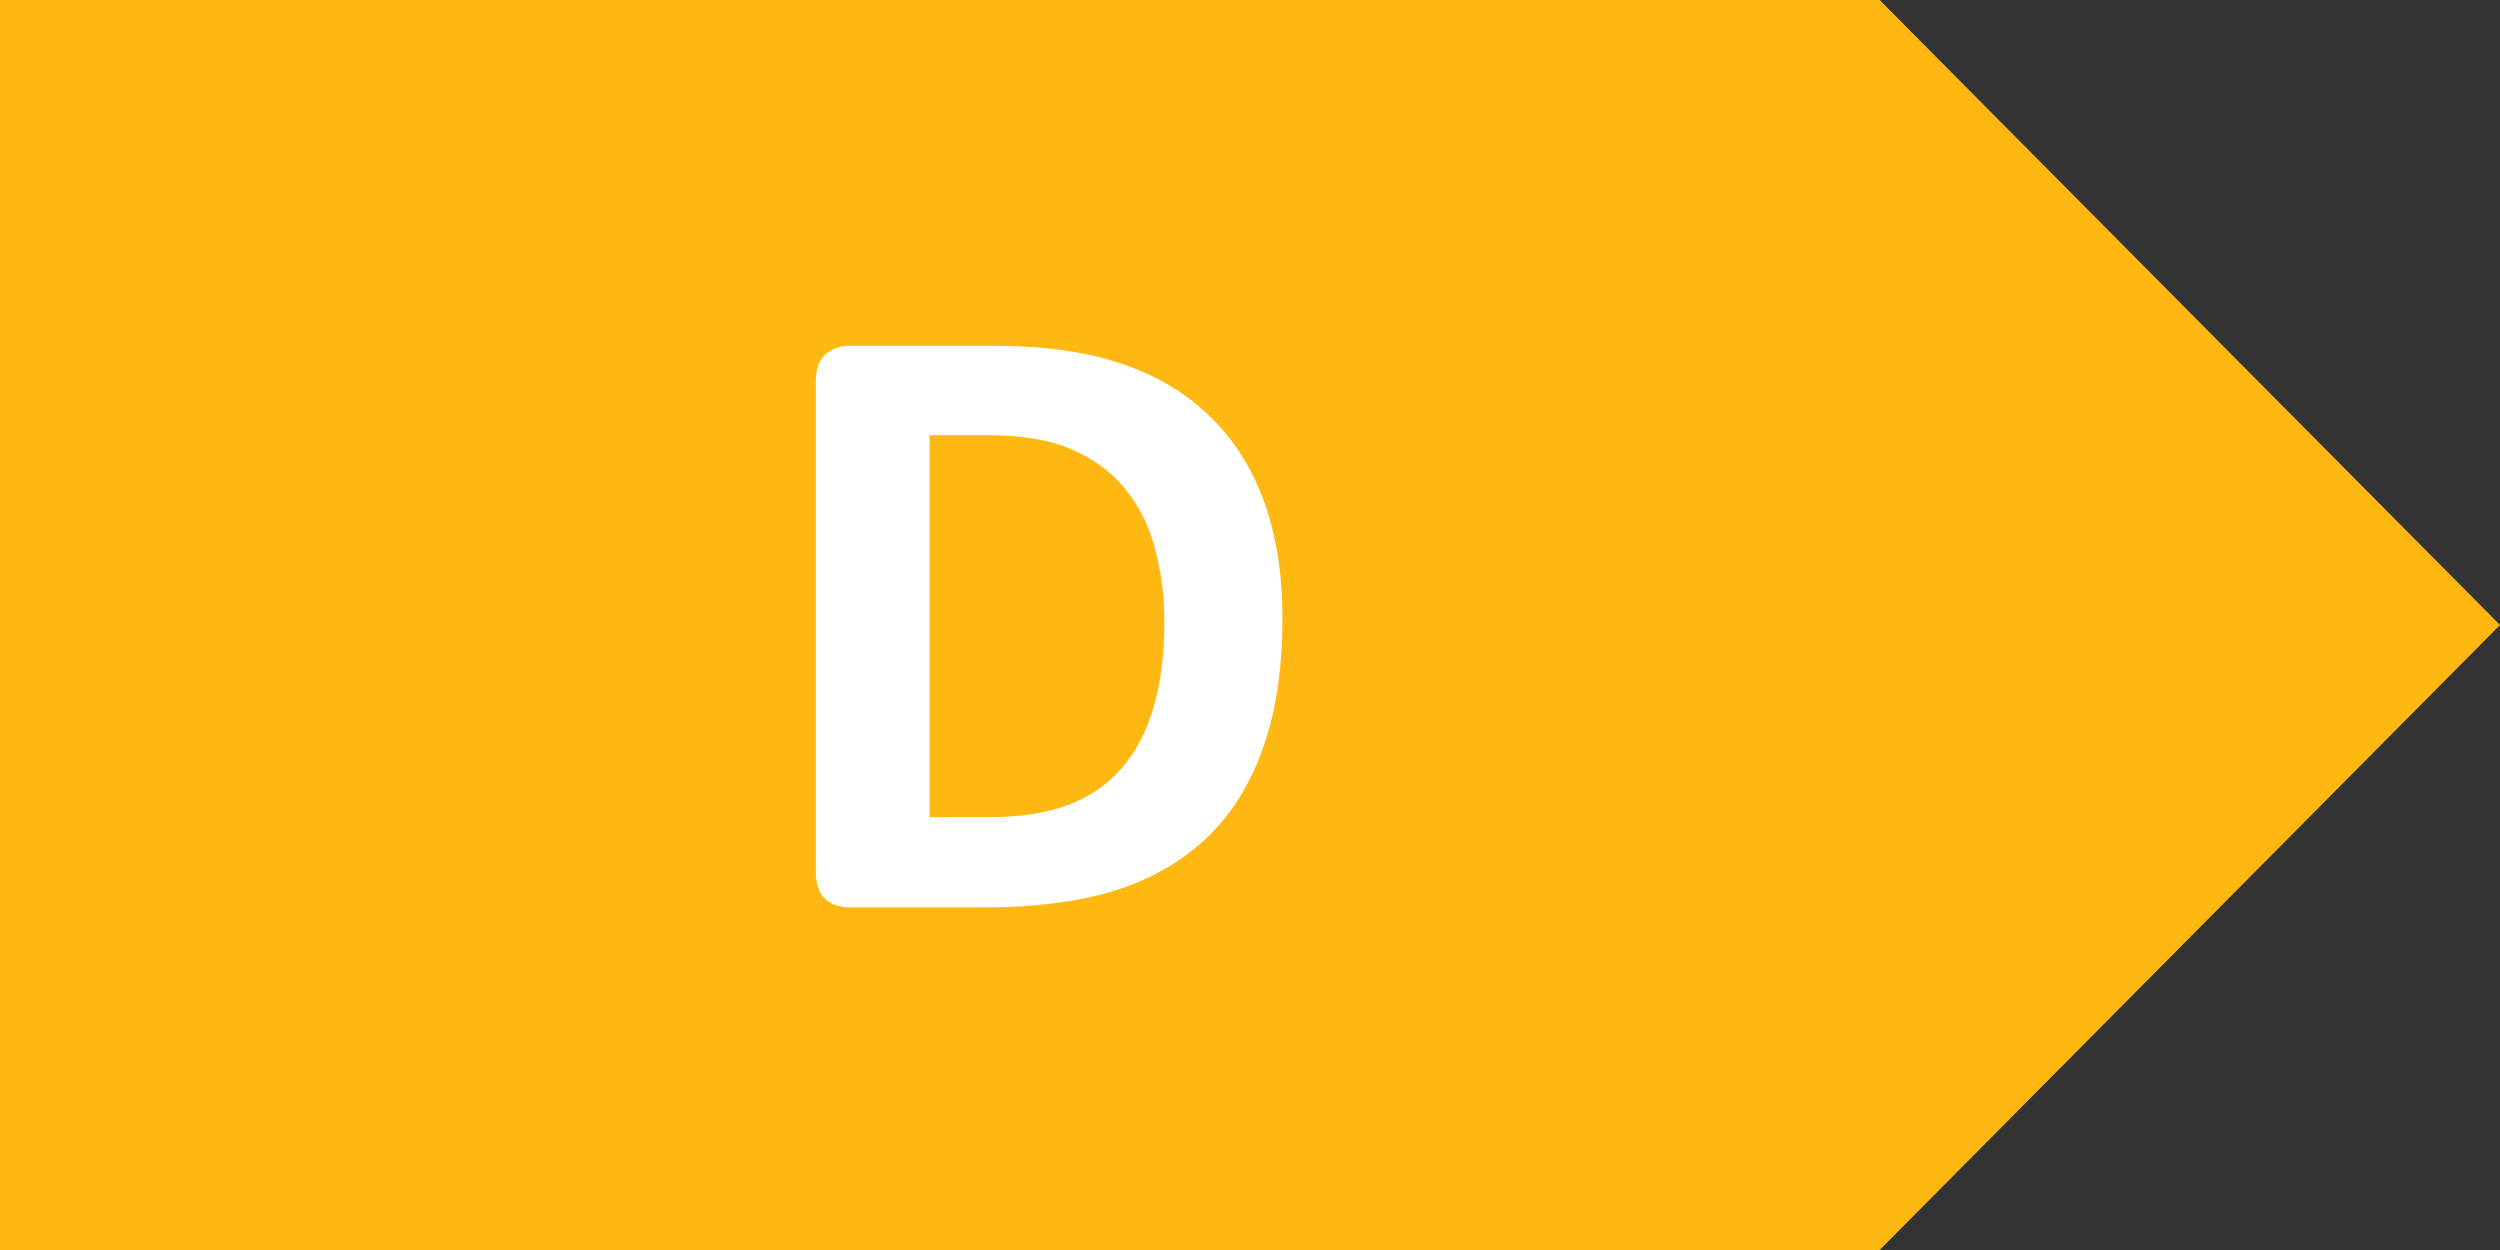 <svg width="270" height="135" viewBox="0 0 270 135" fill="none" xmlns="http://www.w3.org/2000/svg">
<rect x="0" y="0" width="270" height="135" fill="#333333" stroke="none"/>
<path d="M203 0H0V135H203L270 67.5L203 0Z" fill="#FEB811"/>
<path d="M138.5 66.781C138.5 72.344 137.766 77.109 136.297 81.078C134.859 85.016 132.781 88.234 130.062 90.734C127.344 93.234 124.031 95.078 120.125 96.266C116.25 97.422 111.625 98 106.25 98H91.766C90.734 98 89.859 97.703 89.141 97.109C88.453 96.484 88.109 95.484 88.109 94.109V41.234C88.109 39.859 88.453 38.875 89.141 38.281C89.859 37.656 90.734 37.344 91.766 37.344H107.328C112.734 37.344 117.312 37.984 121.062 39.266C124.844 40.516 128.016 42.391 130.578 44.891C133.172 47.359 135.141 50.422 136.484 54.078C137.828 57.734 138.5 61.969 138.5 66.781ZM125.75 67.203C125.75 64.328 125.406 61.656 124.719 59.188C124.062 56.719 122.984 54.578 121.484 52.766C120.016 50.953 118.109 49.547 115.766 48.547C113.453 47.516 110.406 47 106.625 47H100.391V88.25H106.812C110.188 88.25 113.031 87.812 115.344 86.938C117.656 86.062 119.578 84.75 121.109 83C122.672 81.219 123.828 79.016 124.578 76.391C125.359 73.766 125.75 70.703 125.75 67.203Z" fill="white"/>
</svg>
